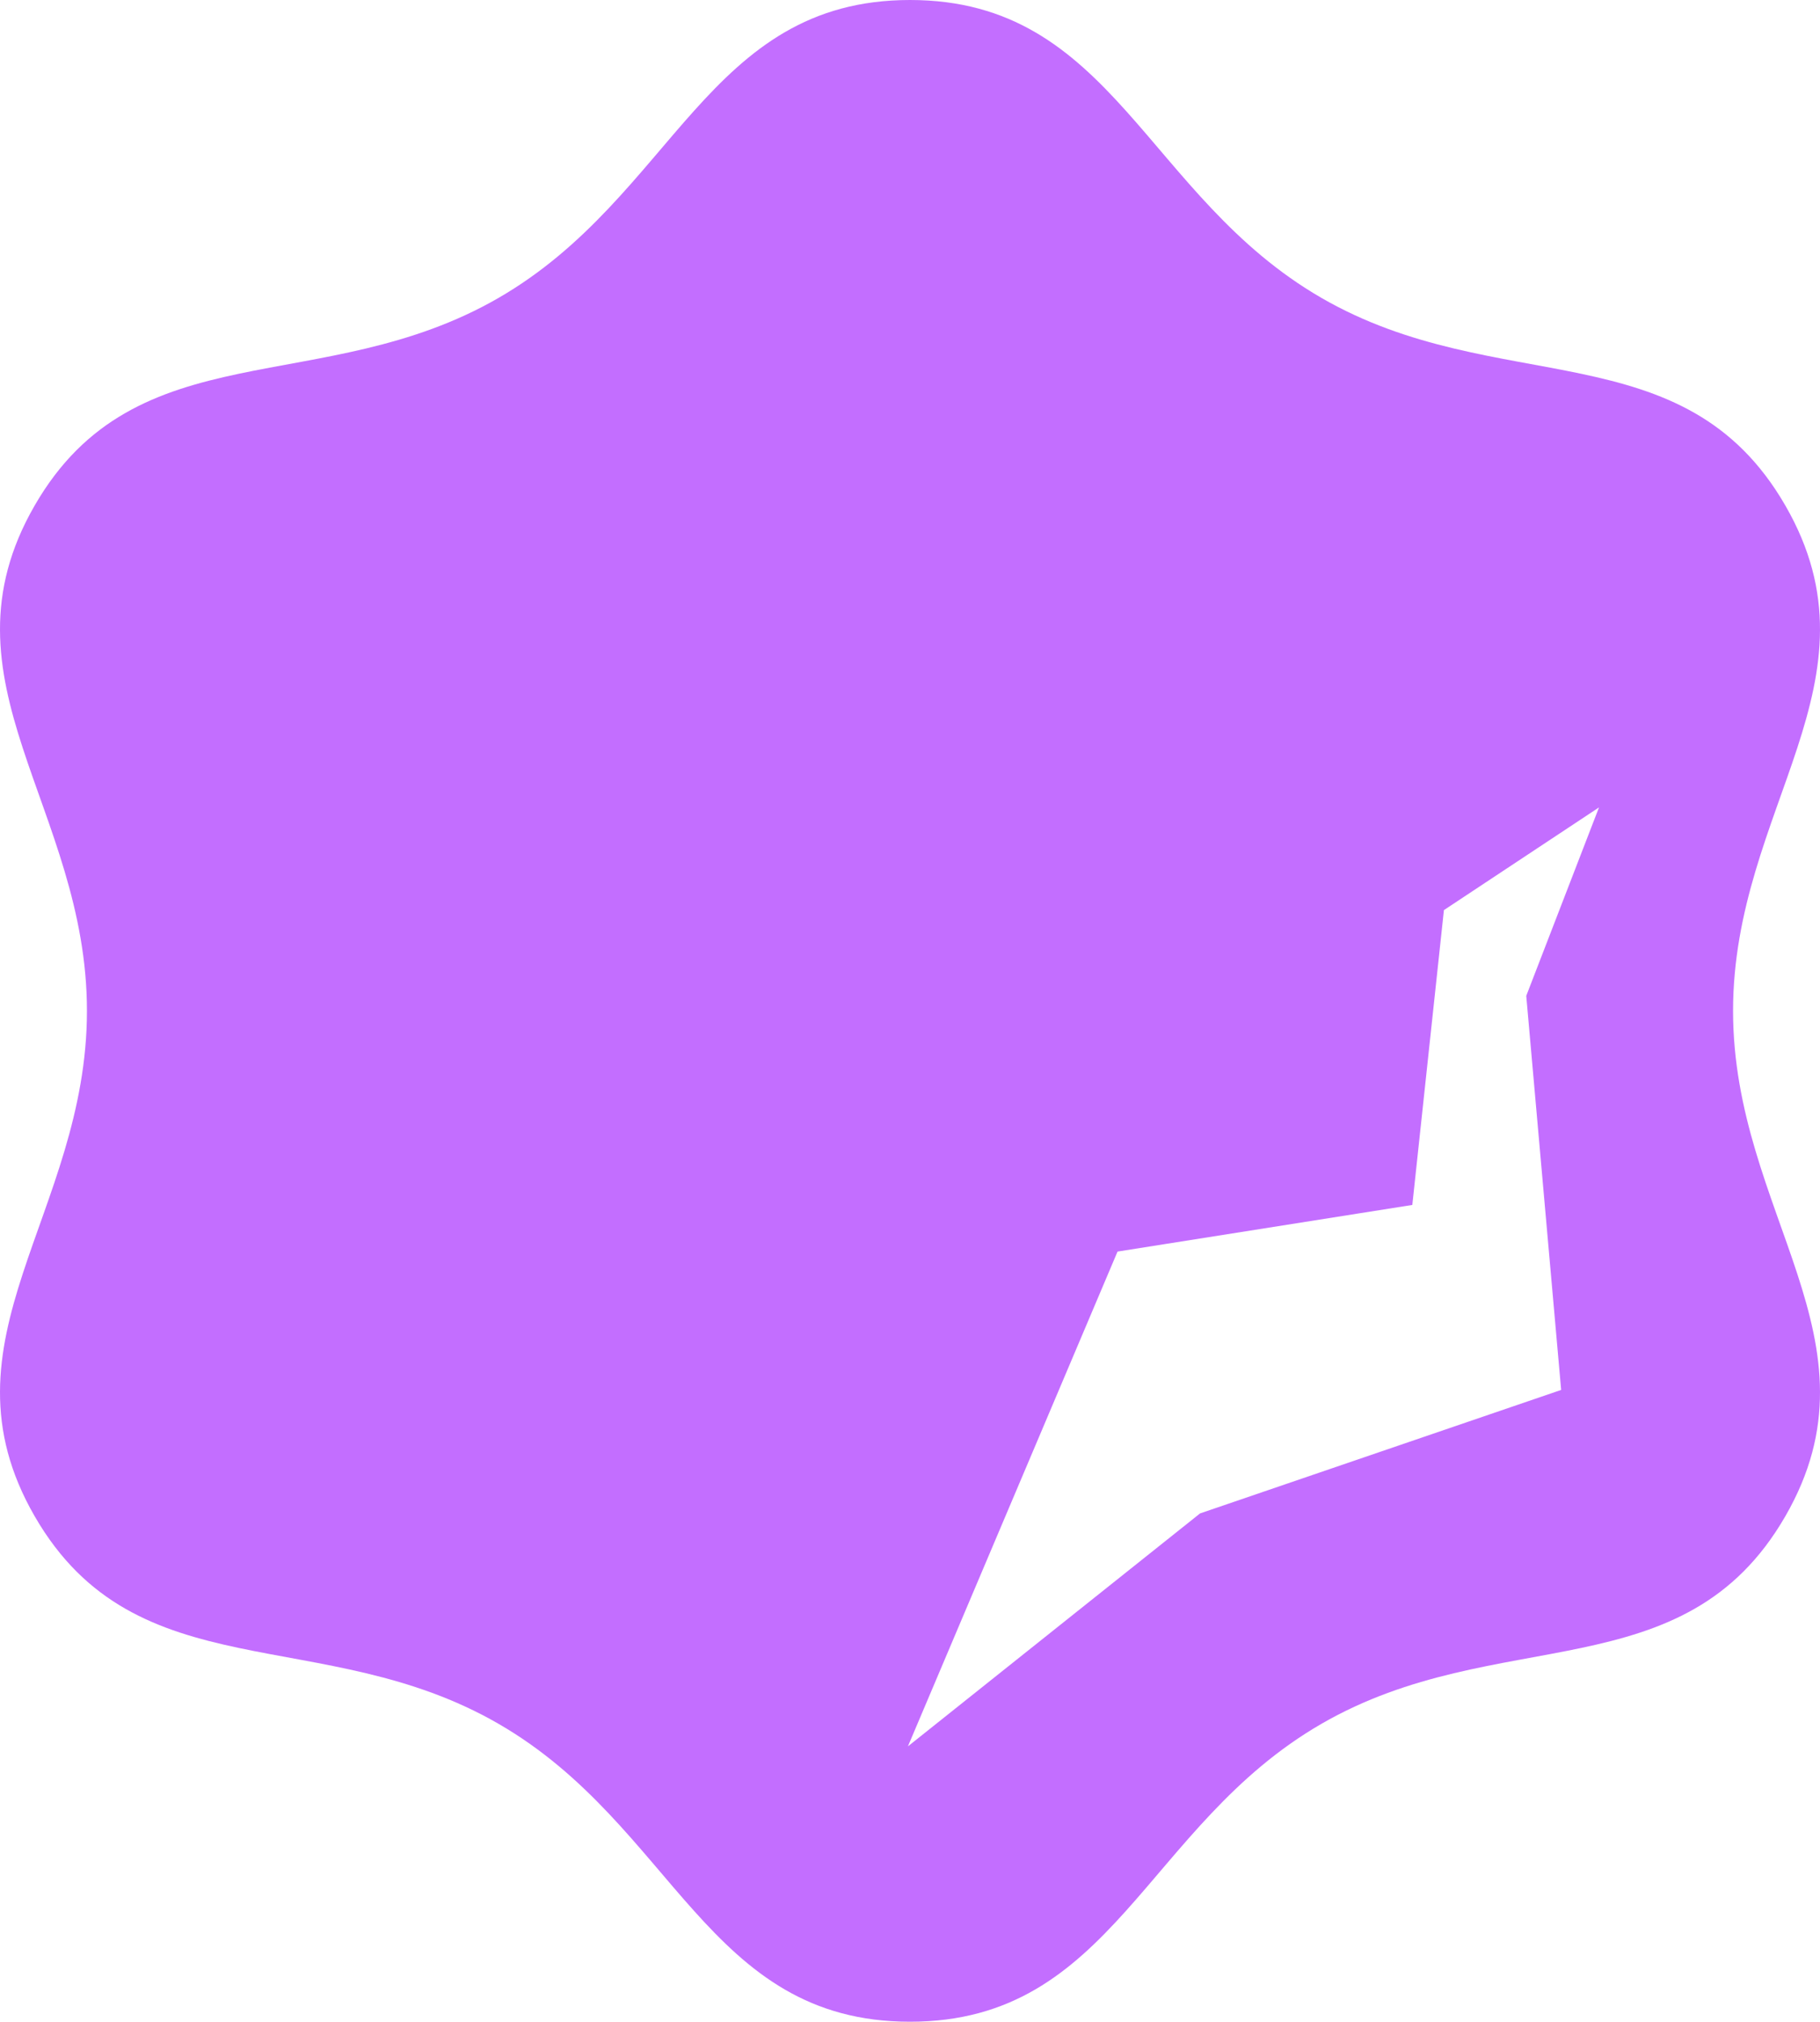 <?xml version="1.0" encoding="UTF-8" standalone="no"?>
<!-- Created with Inkscape (http://www.inkscape.org/) -->

<svg
   xmlns:dc="http://purl.org/dc/elements/1.1/"
   xmlns:cc="http://creativecommons.org/ns#"
   xmlns:rdf="http://www.w3.org/1999/02/22-rdf-syntax-ns#"
   xmlns:svg="http://www.w3.org/2000/svg"
   xmlns="http://www.w3.org/2000/svg"
   xmlns:sodipodi="http://sodipodi.sourceforge.net/DTD/sodipodi-0.dtd"
   xmlns:inkscape="http://www.inkscape.org/namespaces/inkscape"
   width="84.634"
   height="94"
   viewBox="0 0 84.634 94"
   id="svg4947"
   version="1.1"
   inkscape:version="0.91 r13725"
   sodipodi:docname="SMO Art - Regional Coin (Moon).svg">
  <defs
     id="defs4949" />
  <sodipodi:namedview
     id="base"
     pagecolor="#c8c8c8"
     bordercolor="#000000"
     borderopacity="1"
     inkscape:pageopacity="0"
     inkscape:pageshadow="2"
     inkscape:zoom="7.9195959"
     inkscape:cx="40.788081"
     inkscape:cy="45.490983"
     inkscape:document-units="px"
     inkscape:current-layer="layer1"
     showgrid="false"
     units="px"
     borderlayer="true"
     fit-margin-top="0"
     fit-margin-left="0"
     fit-margin-right="0"
     fit-margin-bottom="0"
     inkscape:window-width="1920"
     inkscape:window-height="1057"
     inkscape:window-x="-8"
     inkscape:window-y="-8"
     inkscape:window-maximized="1" />
  <g
     inkscape:label="Layer 1"
     inkscape:groupmode="layer"
     id="layer1"
     transform="translate(-294.622,-531.938)">
    <path
       style="opacity:1;fill:#c36eff;fill-opacity:1;fill-rule:nonzero;stroke:none;stroke-width:4;stroke-linecap:butt;stroke-linejoin:miter;stroke-miterlimit:4;stroke-dasharray:none;stroke-opacity:1"
       d="m 336.939,531.938 c -9.45,0 -10.953,9.128 -19.137,13.853 -8.184,4.725 -16.841,1.462 -21.566,9.647 -4.725,8.184 2.429,14.05 2.429,23.5 0,9.45 -7.154,15.316 -2.429,23.5 4.725,8.184 13.382,4.921 21.566,9.646 8.184,4.725 9.687,13.853 19.137,13.853 9.45,0 10.953,-9.128 19.137,-13.853 8.184,-4.725 16.841,-1.462 21.566,-9.646 4.725,-8.184 -2.429,-14.05 -2.429,-23.5 0,-9.45 7.154,-15.316 2.429,-23.5 -4.725,-8.184 -13.382,-4.921 -21.566,-9.647 -8.184,-4.725 -9.687,-13.853 -19.137,-13.853 z m 32.04,37.54 -3.383,8.761 1.623,18.323 -16.791,5.741 -13.586,10.831 9.748,-23.005 13.708,-2.168 1.469,-13.708 z"
       id="path4144"
       inkscape:connector-curvature="0"
       sodipodi:nodetypes="sssssssssssssccccccccc" />
  </g>
</svg>
